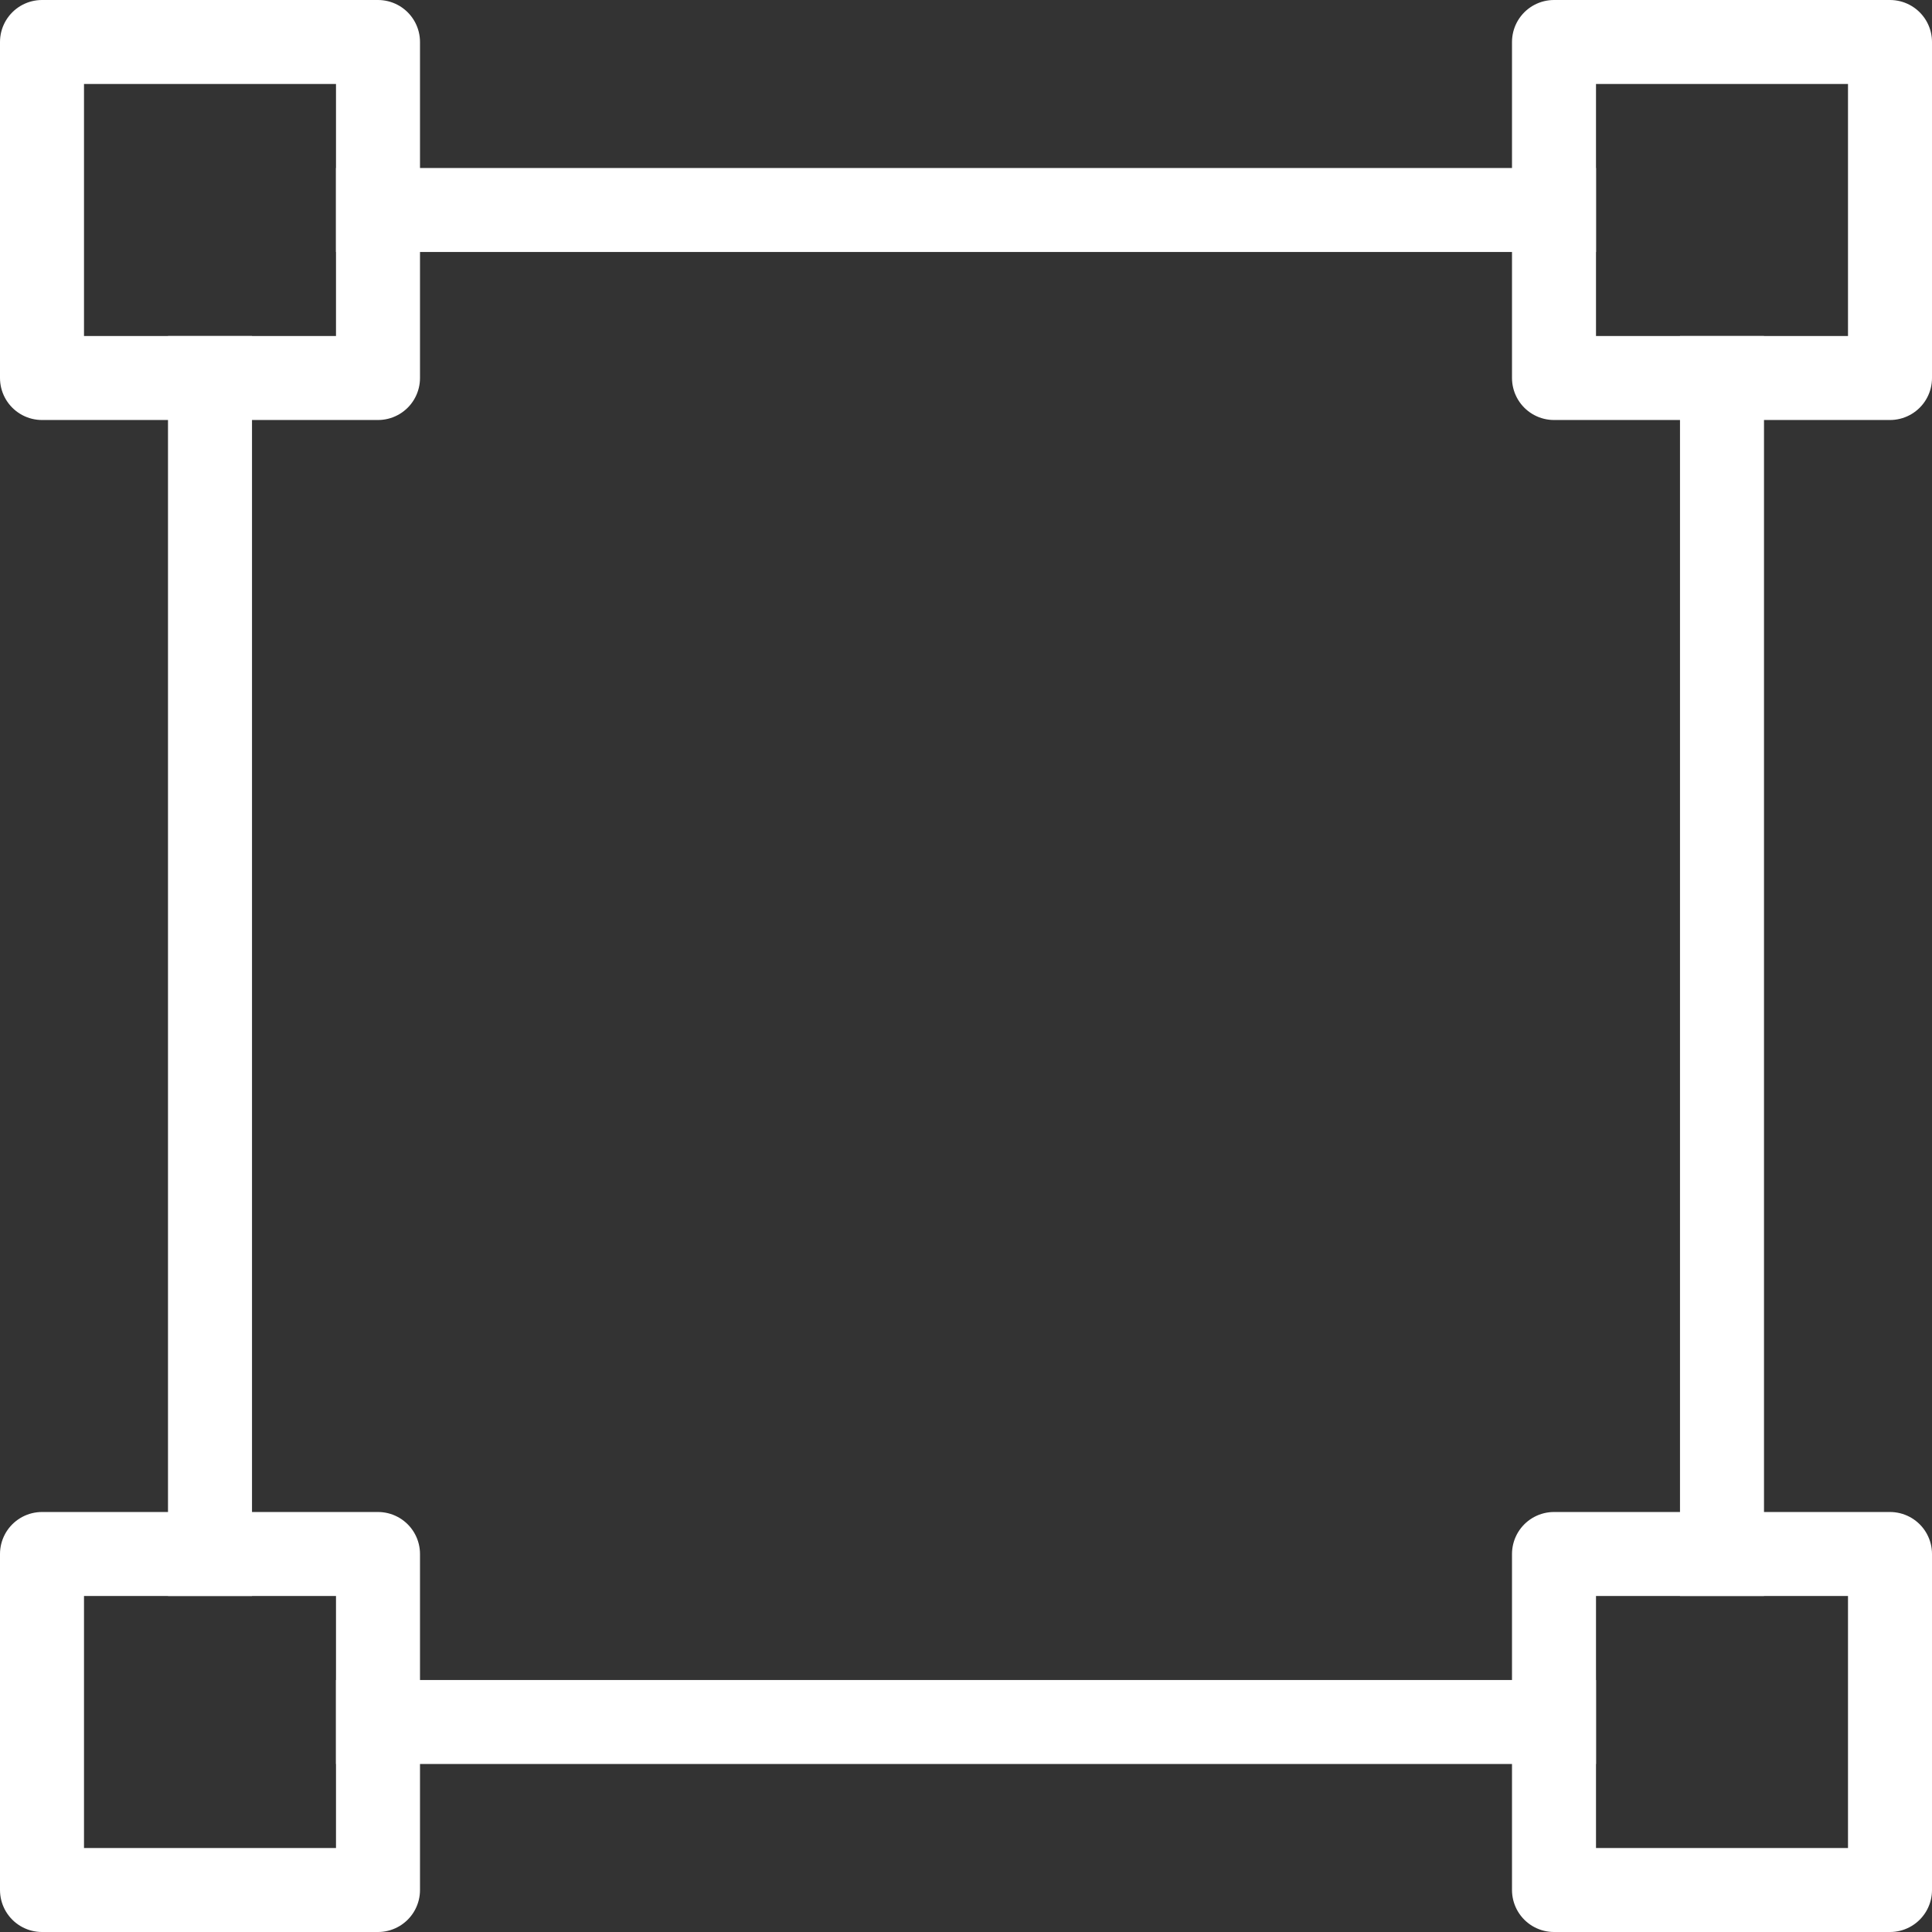 <svg xmlns="http://www.w3.org/2000/svg" width="46" height="46" viewBox="0 0 46 46">
  <rect x="0" y="0" width="46" height="46" fill="#333333" stroke="none"/>
  <g id="Groupe_65" data-name="Groupe 65" transform="translate(-1631 -3510)">
    <rect id="Rectangle_524" data-name="Rectangle 524" width="8" height="8" transform="translate(1632 3511)" fill="none" stroke="#fff" stroke-linecap="round" stroke-linejoin="round" stroke-width="2"/>
    <rect id="Rectangle_525" data-name="Rectangle 525" width="8" height="8" transform="translate(1668 3511)" fill="none" stroke="#fff" stroke-linecap="round" stroke-linejoin="round" stroke-width="2"/>
    <rect id="Rectangle_526" data-name="Rectangle 526" width="8" height="8" transform="translate(1632 3547)" fill="none" stroke="#fff" stroke-linecap="round" stroke-linejoin="round" stroke-width="2"/>
    <rect id="Rectangle_527" data-name="Rectangle 527" width="8" height="8" transform="translate(1668 3547)" fill="none" stroke="#fff" stroke-linecap="round" stroke-linejoin="round" stroke-width="2"/>
    <line id="Ligne_16" data-name="Ligne 16" y2="30" transform="translate(1672 3518)" fill="none" stroke="#fff" stroke-linejoin="round" stroke-width="2"/>
    <line id="Ligne_17" data-name="Ligne 17" y2="30" transform="translate(1636 3518)" fill="none" stroke="#fff" stroke-linejoin="round" stroke-width="2"/>
    <line id="Ligne_18" data-name="Ligne 18" x2="30" transform="translate(1639 3515)" fill="none" stroke="#fff" stroke-linejoin="round" stroke-width="2"/>
    <line id="Ligne_19" data-name="Ligne 19" x2="30" transform="translate(1639 3551)" fill="none" stroke="#fff" stroke-linejoin="round" stroke-width="2"/>
  </g>
</svg>
